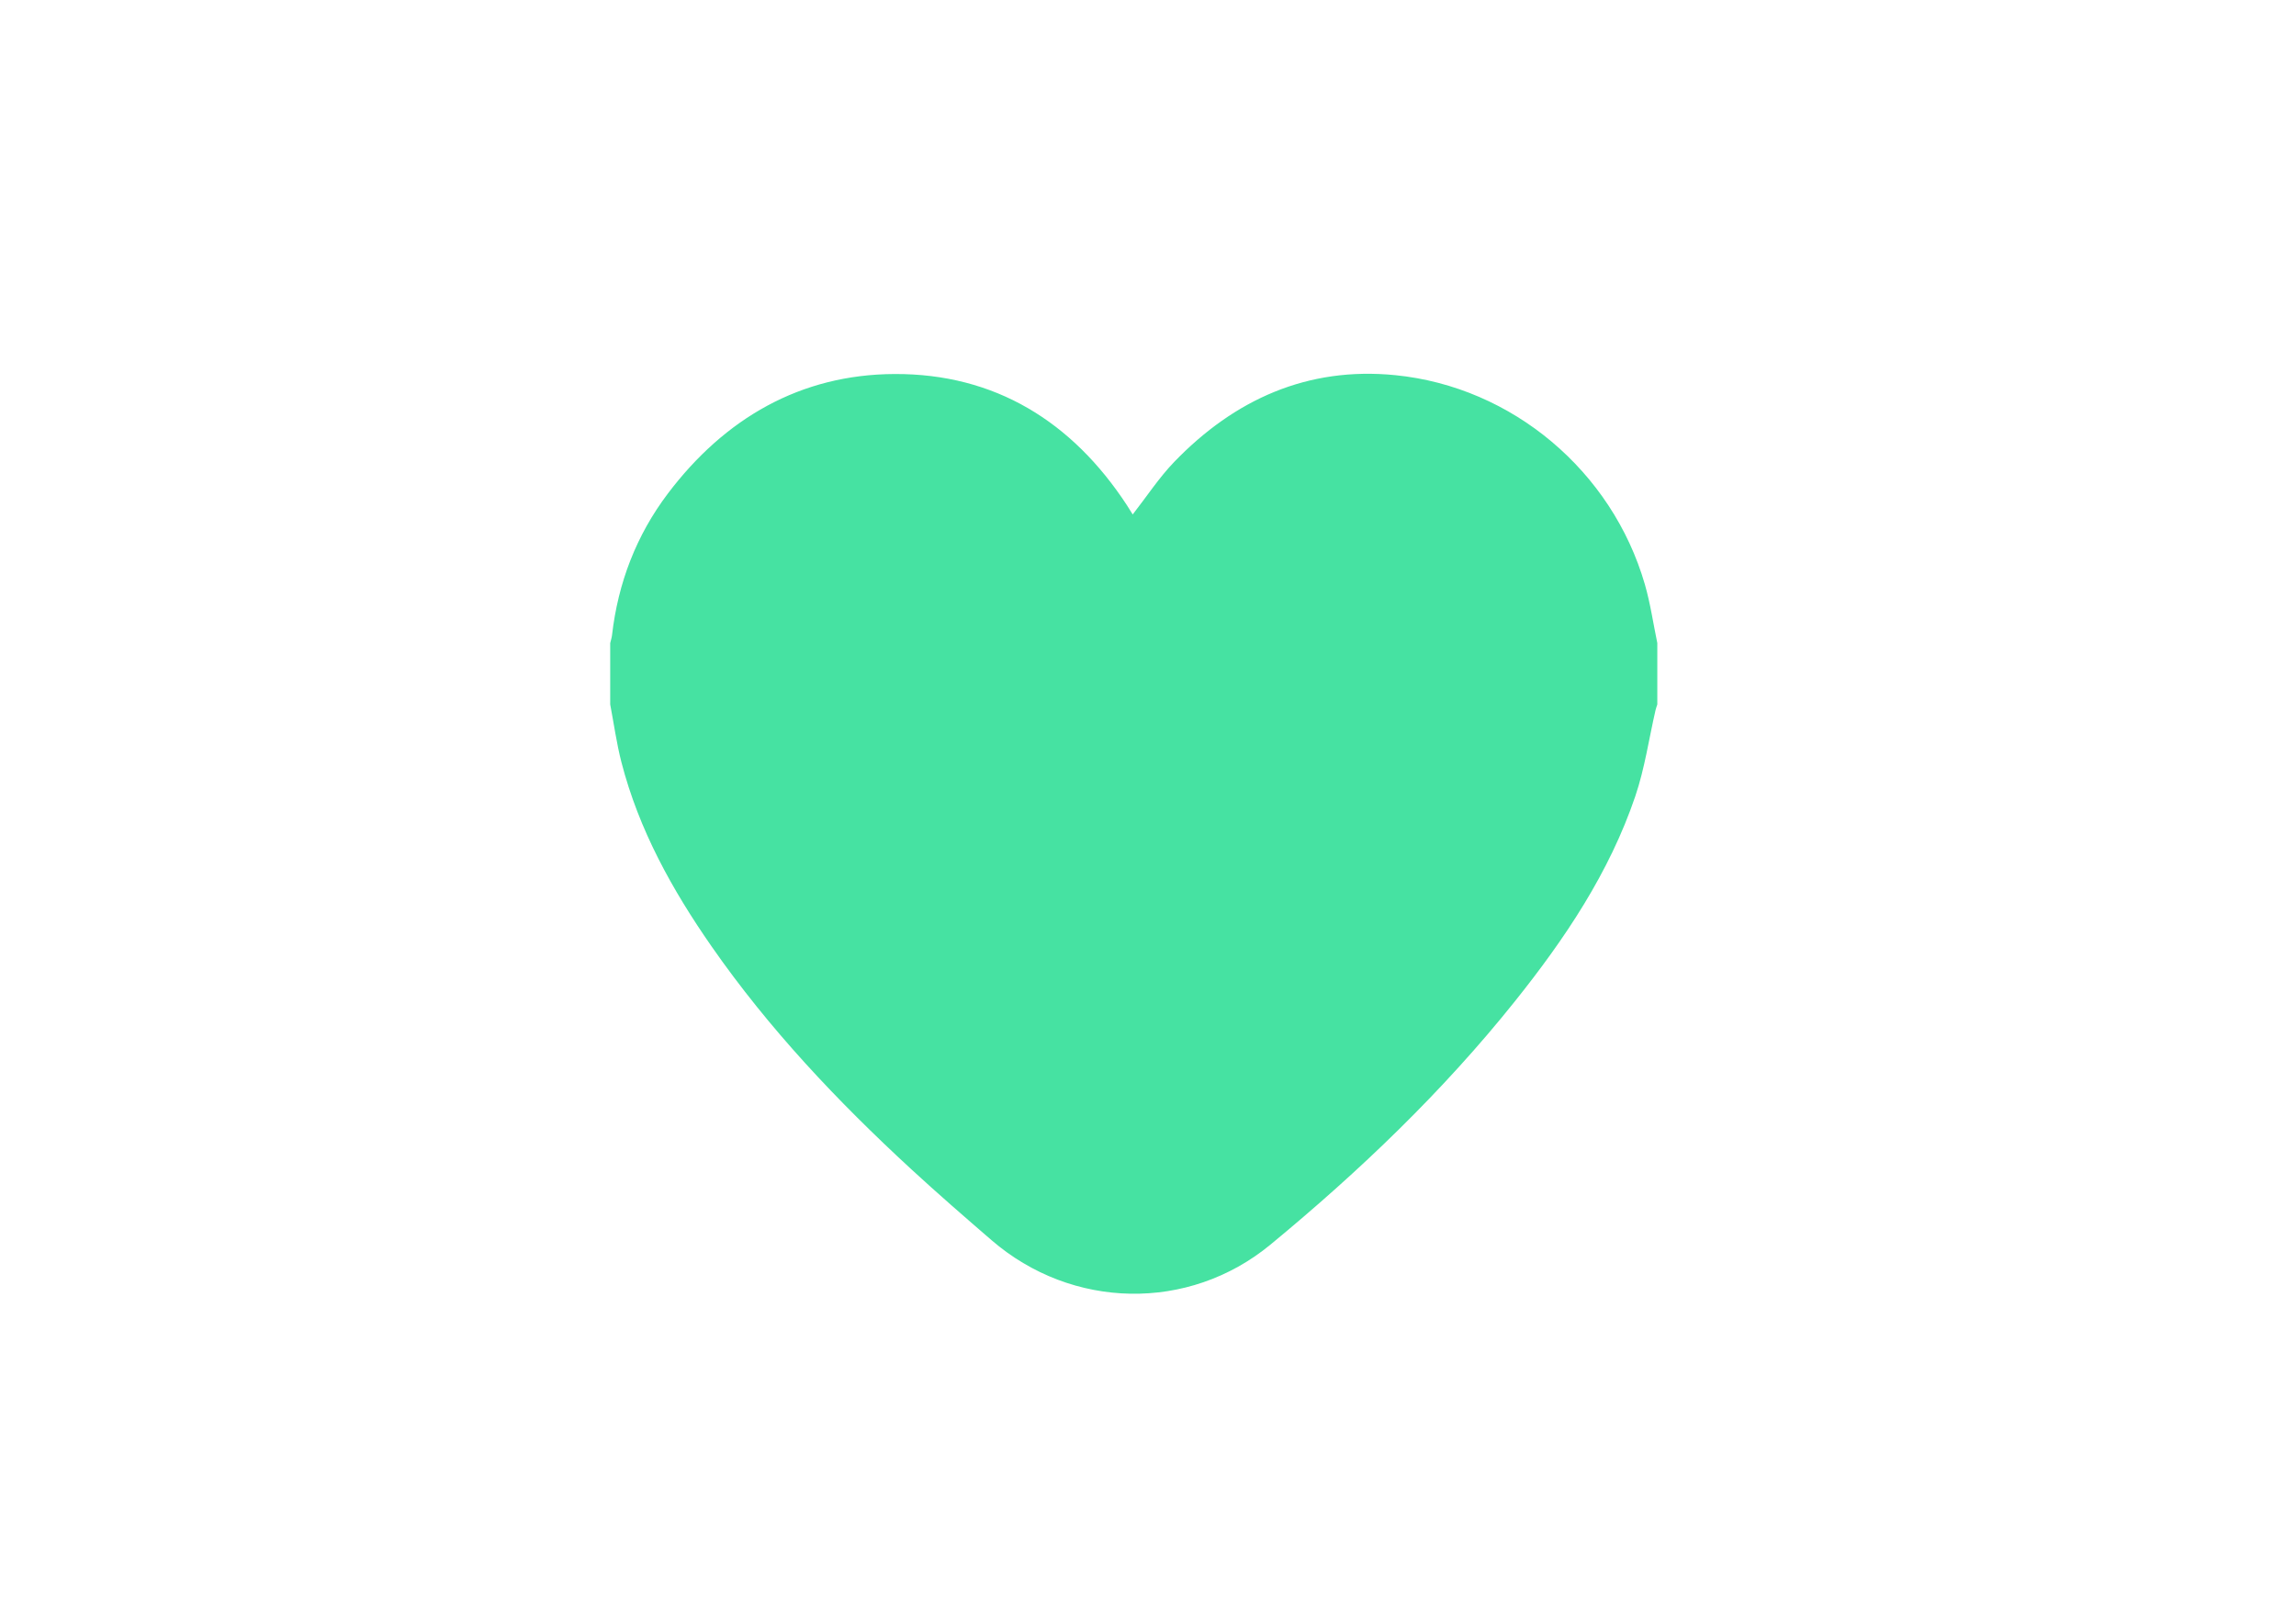 <?xml version="1.0" encoding="utf-8"?>
<!-- Generator: Adobe Illustrator 17.0.0, SVG Export Plug-In . SVG Version: 6.00 Build 0)  -->
<!DOCTYPE svg PUBLIC "-//W3C//DTD SVG 1.1//EN" "http://www.w3.org/Graphics/SVG/1.1/DTD/svg11.dtd">
<svg version="1.1" id="Calque_1" xmlns="http://www.w3.org/2000/svg" xmlns:xlink="http://www.w3.org/1999/xlink" x="0px" y="0px"
	 width="841.89px" height="595.28px" viewBox="0 0 841.89 595.28" enable-background="new 0 0 841.89 595.28" xml:space="preserve">
<g>
	<path fill="#46E2A2" d="M223.75,258.261c0-7.499,0-14.998,0-22.497c0.226-0.96,0.55-1.909,0.662-2.882
		c2.202-19.156,8.892-36.622,20.508-51.973c20.82-27.513,48.568-43.648,83.107-43.789c36.75-0.15,65.099,17.398,85.21,48.133
		c0.779,1.19,1.513,2.409,2.105,3.355c5.197-6.646,9.662-13.508,15.244-19.291c22.09-22.887,48.903-34.974,81.026-31.775
		c42.999,4.282,79.517,35.258,91.515,76.677c2.037,7.033,3.074,14.356,4.574,21.546c0,7.499,0,14.998,0,22.497
		c-0.219,0.692-0.488,1.373-0.651,2.078c-2.428,10.548-3.967,21.396-7.428,31.592c-9.513,28.018-25.817,52.251-44.147,75.172
		c-26.49,33.124-56.997,62.285-89.633,89.198c-30.007,24.745-72.819,23.796-102.277-1.639c-9.926-8.57-19.838-17.169-29.481-26.054
		c-26.98-24.856-52.112-51.404-73.137-81.599c-14.488-20.806-26.687-42.789-33.077-67.543
		C226.074,272.507,225.101,265.335,223.75,258.261z"/>
</g>
</svg>
